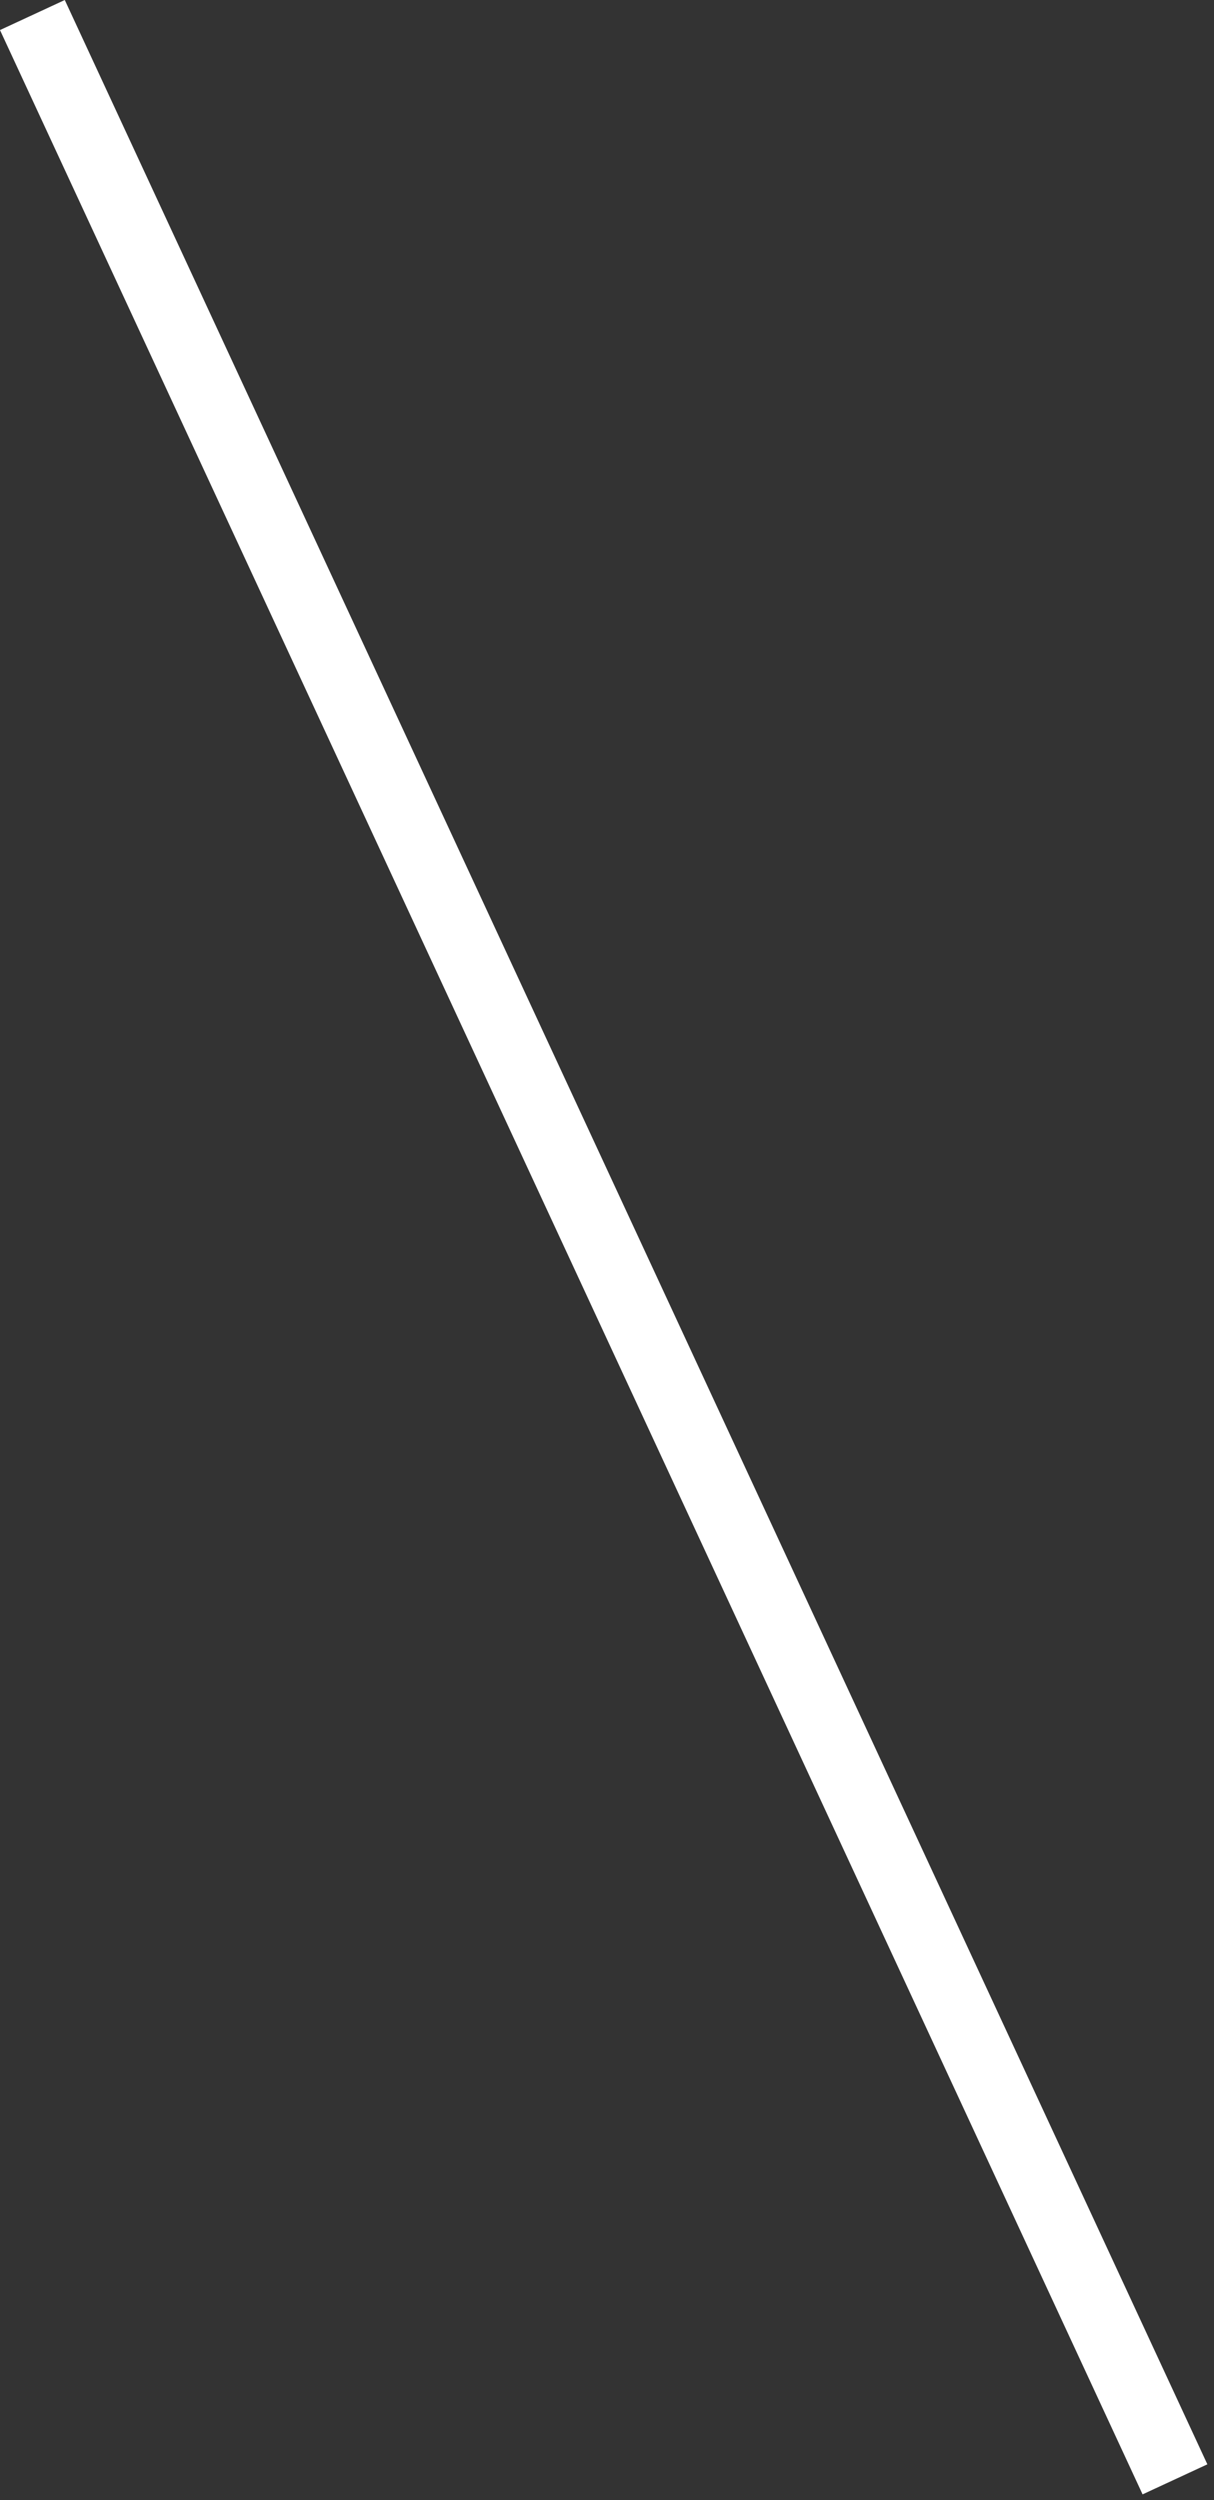 <svg width="34" height="70" viewBox="0 0 34 70" fill="none" xmlns="http://www.w3.org/2000/svg">
<rect x="0" y="0" width="34" height="70" fill="#333333" stroke="none"/>
<path d="M0.907 0.421L16.907 34.921L32.907 69.421" stroke="white" stroke-width="2"/>
</svg>
